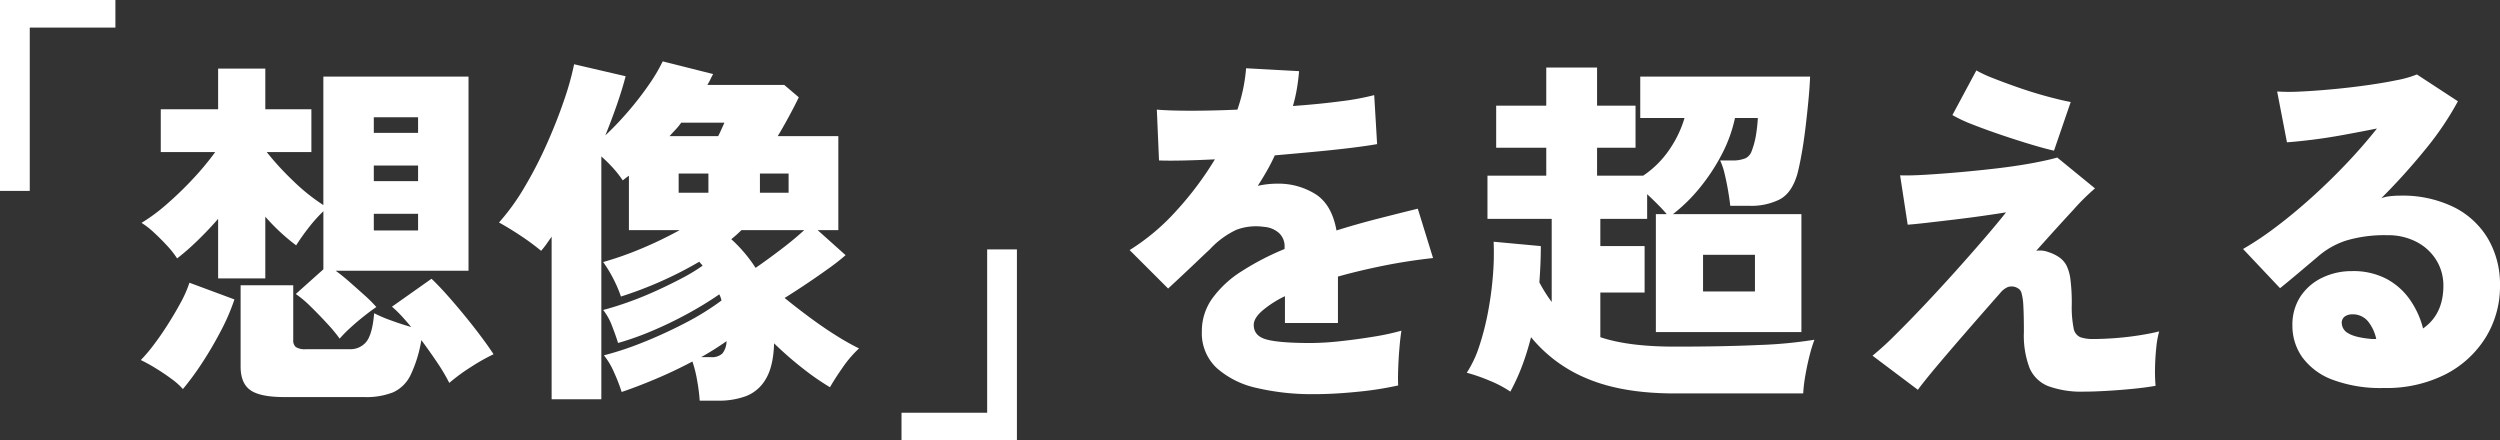 <svg xmlns="http://www.w3.org/2000/svg" width="661.312" height="116.472" viewBox="0 0 661.312 116.472">
  <rect x="0" y="0" width="661.312" height="116.472" fill="#333333" stroke="none"/>
  <g id="グループ_102890" data-name="グループ 102890" transform="translate(-142 -234.784)">
    <g id="グループ_103674" data-name="グループ 103674">
      <path id="パス_126092" data-name="パス 126092" d="M60-30.72v-50.5H90.528v7.3H67.872v43.2Z" transform="translate(82 316)" fill="#fff"/>
      <path id="パス_126094" data-name="パス 126094" d="M5.472,8.256V.96H28.128v-43.2H36v50.5Z" transform="translate(375 343)" fill="#fff"/>
      <path id="パス_126093" data-name="パス 126093" d="M53.856-8.64a41.694,41.694,0,0,0-3.264-3.936q-2.112-2.3-4.368-4.512a28.836,28.836,0,0,0-3.984-3.36l7.3-6.528v-15.36a39.667,39.667,0,0,0-3.984,4.464,54.522,54.522,0,0,0-3.216,4.56,53.784,53.784,0,0,1-8.16-7.584v16.32H21.7V-40.32q-2.688,3.072-5.52,5.808a63.492,63.492,0,0,1-5.328,4.656,23.421,23.421,0,0,0-2.64-3.36q-1.68-1.824-3.5-3.5A20.864,20.864,0,0,0,1.44-39.264a47.1,47.1,0,0,0,6.624-4.9,91.024,91.024,0,0,0,6.96-6.72,73.682,73.682,0,0,0,5.9-7.1H6.528V-69.312H21.7V-80.064h12.48v10.752H46.368v11.328H34.56a74.673,74.673,0,0,0,6.912,7.536,51.459,51.459,0,0,0,8.064,6.48V-77.952h38.4v51.36H52.8q1.728,1.248,3.744,3.024t3.936,3.5a34.485,34.485,0,0,1,3.072,3.072q-1.44.96-3.312,2.448t-3.6,3.072A32.134,32.134,0,0,0,53.856-8.64ZM39.168,6.816q-6.336,0-8.928-1.824t-2.592-6.24v-21.5h13.92v14.5a2.277,2.277,0,0,0,.672,1.824,4.378,4.378,0,0,0,2.688.576h11.52a5.4,5.4,0,0,0,4.464-1.968Q62.5-9.792,62.976-15.36a36.89,36.89,0,0,0,4.368,1.872q2.736,1.008,5.424,1.776-1.344-1.632-2.64-3.024a27.144,27.144,0,0,0-2.448-2.352L78.144-24.48q1.92,1.824,4.224,4.416t4.656,5.472q2.352,2.88,4.32,5.52t3.216,4.56a51.722,51.722,0,0,0-5.952,3.36,48.268,48.268,0,0,0-5.76,4.224,49.705,49.705,0,0,0-3.216-5.424q-1.968-2.928-4.176-5.9a34.215,34.215,0,0,1-2.88,9.312,9.52,9.52,0,0,1-4.608,4.512,19.322,19.322,0,0,1-7.584,1.248ZM12.384,4.7A18.274,18.274,0,0,0,9.312,1.968Q7.3.48,5.088-.864a41.975,41.975,0,0,0-3.84-2.112A39.776,39.776,0,0,0,4.56-6.864Q6.432-9.312,8.3-12.24T11.76-18.1a31.716,31.716,0,0,0,2.352-5.328l11.9,4.416a54.347,54.347,0,0,1-3.552,8.256Q20.16-6.336,17.52-2.3A74.138,74.138,0,0,1,12.384,4.7Zm50.5-41.952H74.592v-4.416H62.88Zm0-13.056H74.592v-4.128H62.88Zm0-12.768H74.592V-67.2H62.88ZM149.088,7.776a45.192,45.192,0,0,0-.624-5.04,33.366,33.366,0,0,0-1.3-5.328q-4.7,2.5-9.7,4.608t-9.024,3.456A44.17,44.17,0,0,0,126.432.288a18.549,18.549,0,0,0-2.688-4.512,81.637,81.637,0,0,0,10.176-3.36q5.568-2.208,11.136-5.088a69.612,69.612,0,0,0,9.792-6.048,5.587,5.587,0,0,0-.24-.864,7.991,7.991,0,0,0-.336-.768,93.736,93.736,0,0,1-8.4,5.136,102.465,102.465,0,0,1-9.456,4.56,76.01,76.01,0,0,1-8.928,3.168Q126.912-9.408,125.9-12a15.387,15.387,0,0,0-2.352-4.224q2.976-.768,6.624-2.064t7.344-2.976q3.7-1.68,6.96-3.408a45.314,45.314,0,0,0,5.376-3.264,3.455,3.455,0,0,0-.432-.528,3.454,3.454,0,0,1-.432-.528,102.594,102.594,0,0,1-20.736,9.216,33.363,33.363,0,0,0-2.064-4.8,32.7,32.7,0,0,0-2.64-4.32,88.66,88.66,0,0,0,10.32-3.648,105.851,105.851,0,0,0,9.936-4.8h-13.44v-14.4q-.672.48-1.632,1.248a28.065,28.065,0,0,0-2.592-3.312,39.179,39.179,0,0,0-3.072-3.024V7.392H109.92V-35.616l-1.344,1.92a20.044,20.044,0,0,1-1.44,1.824,62.478,62.478,0,0,0-5.328-3.936Q98.784-37.824,96-39.36a58.585,58.585,0,0,0,6.816-9.456,110.7,110.7,0,0,0,5.9-11.472q2.64-5.952,4.512-11.472a75.039,75.039,0,0,0,2.64-9.456L129.5-78.048q-.96,3.648-2.352,7.632T124.128-62.4a81.673,81.673,0,0,0,6-6.288,82.3,82.3,0,0,0,5.472-7.056,44.1,44.1,0,0,0,3.7-6.24l13.344,3.36q-.384.672-.72,1.392a13.956,13.956,0,0,1-.816,1.488h20.352l3.84,3.264q-1.056,2.208-2.64,5.136t-2.928,5.136H185.76v24.864h-5.472l7.392,6.624a56.525,56.525,0,0,1-4.464,3.5q-2.736,1.968-5.808,4.032t-5.856,3.792q3.072,2.5,6.624,5.136t7.008,4.8a64.618,64.618,0,0,0,6.048,3.408,30.234,30.234,0,0,0-4.32,5.04q-2.112,3.024-3.36,5.232a67.817,67.817,0,0,1-7.2-4.992,92.078,92.078,0,0,1-7.584-6.624q-.192,6.144-2.208,9.456a10.3,10.3,0,0,1-5.232,4.512,20.618,20.618,0,0,1-7.248,1.2ZM163.872-27.36q3.072-2.112,6.672-4.848t6.192-5.136H160.128a32.565,32.565,0,0,1-2.688,2.4A37.909,37.909,0,0,1,163.872-27.36ZM141.12-62.208h12.864q.48-.96.912-1.92t.72-1.632H144.192a16.1,16.1,0,0,1-1.488,1.824Q141.888-63.072,141.12-62.208Zm2.4,14.976h7.872V-52.32H143.52Zm21.5,0h7.584V-52.32h-7.584ZM149.472-3.744h2.592a4.032,4.032,0,0,0,3.024-.96,5.359,5.359,0,0,0,1.1-3.264A76.994,76.994,0,0,1,149.472-3.744Z" transform="translate(178 333)" fill="#fff"/>
      <path id="パス_126095" data-name="パス 126095" d="M55.584,6.048a63.831,63.831,0,0,1-15.12-1.632A23.5,23.5,0,0,1,29.856-.864a12.589,12.589,0,0,1-3.936-9.7A14.785,14.785,0,0,1,28.7-19.3a27.956,27.956,0,0,1,7.728-7.152,71.189,71.189,0,0,1,11.376-5.9v-.48a4.758,4.758,0,0,0-1.584-3.84,6.7,6.7,0,0,0-3.888-1.536,14.741,14.741,0,0,0-7.248.768,22.616,22.616,0,0,0-7.056,5.184Q26.88-31.2,24.768-29.184T20.5-25.152q-2.16,2.016-3.5,3.264L6.816-32.064A57.558,57.558,0,0,0,19.1-42.384a86.331,86.331,0,0,0,10.272-13.68q-10.176.48-14.784.288l-.576-13.44q3.36.288,9.072.288t12.24-.288a44.056,44.056,0,0,0,2.3-10.944l14.016.768q-.192,2.3-.576,4.608a39.839,39.839,0,0,1-1.056,4.608q6.816-.48,12.624-1.248a67.765,67.765,0,0,0,8.88-1.632l.768,12.96q-2.688.48-7.008,1.008T55.824-58.08q-5.136.48-10.608.96-.96,2.112-2.112,4.128t-2.4,3.936a23.832,23.832,0,0,1,5.184-.576A18.5,18.5,0,0,1,55.92-46.9q4.368,2.736,5.616,9.648,5.184-1.632,10.608-3.024t10.9-2.736l4.032,13.056q-6.912.768-13.3,2.064T61.92-25.056v12.288H47.9v-7.1a27.879,27.879,0,0,0-6.048,3.888q-2.208,1.968-2.208,3.7,0,2.976,3.456,3.888t11.616.912a74.324,74.324,0,0,0,7.824-.48q4.464-.48,8.832-1.2a64.536,64.536,0,0,0,7.344-1.584q-.288,1.728-.528,4.56T77.856-.624q-.1,2.736,0,4.368a88.772,88.772,0,0,1-10.8,1.68Q60.864,6.048,55.584,6.048Zm95.424-.192q-13.632,0-22.848-3.792A37.706,37.706,0,0,1,112.992-9.024a69.332,69.332,0,0,1-2.3,7.44,54.587,54.587,0,0,1-3.168,6.96,29.731,29.731,0,0,0-5.568-2.928A46.078,46.078,0,0,0,96,.384a29.553,29.553,0,0,0,3.312-7.056,69.277,69.277,0,0,0,2.3-8.976,89.519,89.519,0,0,0,1.3-9.648,71.86,71.86,0,0,0,.192-8.976l12.48,1.152q0,2.4-.1,4.752T115.2-23.52q.768,1.44,1.584,2.736t1.68,2.448V-40.32H101.472V-51.744h15.552v-7.392H103.776V-70.272h13.248v-10.08h13.44v10.08H140.64v11.136H130.464v7.392h12.192a25.651,25.651,0,0,0,6.912-6.864,29.33,29.33,0,0,0,4.032-8.4H141.888V-77.952h44.928q-.1,2.688-.432,6.192t-.768,7.152q-.432,3.648-1.008,6.912t-1.152,5.472q-1.44,4.992-4.608,6.72a16.727,16.727,0,0,1-8.064,1.728H165.7q-.192-1.728-.576-3.984t-.912-4.464a16.892,16.892,0,0,0-1.2-3.552h2.976a8.924,8.924,0,0,0,3.744-.576,3.269,3.269,0,0,0,1.632-1.92,21.322,21.322,0,0,0,1.056-3.744,41.657,41.657,0,0,0,.576-4.992h-6.048a37.648,37.648,0,0,1-3.552,9.744,51.577,51.577,0,0,1-5.808,8.784,43.465,43.465,0,0,1-7.056,6.912h33.984v31.2h-38.5v-31.2h2.88q-1.056-1.248-2.448-2.64t-2.736-2.64v6.528H131.328v7.2H143.04v12.288H131.328V-9.024q7.392,2.5,19.68,2.5,12.96,0,22.32-.432a116.5,116.5,0,0,0,14.64-1.392A35.175,35.175,0,0,0,186.72-4.32q-.672,2.592-1.152,5.376a40.085,40.085,0,0,0-.576,4.8ZM158.5-21.12h13.728v-9.7H158.5Zm100.9,26.5a25.74,25.74,0,0,1-9.552-1.44,8.949,8.949,0,0,1-4.992-4.848,24.233,24.233,0,0,1-1.488-9.456q0-4.512-.144-6.912a14.87,14.87,0,0,0-.48-3.408,1.973,1.973,0,0,0-1.008-1.3,3.073,3.073,0,0,0-2.64-.288,5.248,5.248,0,0,0-1.968,1.536q-4.992,5.664-9.408,10.752T220.08-1.056q-3.216,3.84-4.752,5.952l-12-9.024a77.355,77.355,0,0,0,5.9-5.376q3.6-3.552,7.776-7.968t8.352-9.072q4.176-4.656,7.68-8.736t5.616-6.768q-2.3.384-6,.912t-7.728,1.008q-4.032.48-7.392.864t-4.9.48L210.624-51.84q2.5.1,6.624-.144t9.024-.672q4.9-.432,9.84-1.008t9.168-1.344q4.224-.768,6.912-1.536l9.984,8.16a58.093,58.093,0,0,0-5.76,5.712q-4.224,4.56-9.792,10.8a6.187,6.187,0,0,1,3.216.336,10.65,10.65,0,0,1,3.024,1.488,6.272,6.272,0,0,1,1.824,2.16,11.824,11.824,0,0,1,1.008,3.7,49.54,49.54,0,0,1,.336,6.528,28.687,28.687,0,0,0,.48,6.192,3.135,3.135,0,0,0,1.776,2.448,10.366,10.366,0,0,0,3.5.48q2.592,0,5.76-.24t6.24-.72q3.072-.48,5.376-1.056a23,23,0,0,0-.768,4.224q-.288,2.688-.336,5.472a41.263,41.263,0,0,0,.144,4.7q-2.688.48-6.192.816t-6.864.528Q261.792,5.376,259.392,5.376Zm-8.064-63.744q-2.208-.48-5.9-1.584t-7.824-2.5q-4.128-1.392-7.68-2.784a38.1,38.1,0,0,1-5.472-2.544l6.336-11.808a32.8,32.8,0,0,0,4.464,2.064q3.024,1.2,6.768,2.5t7.44,2.3q3.7,1.008,6.288,1.488ZM338.592,4.416A36.16,36.16,0,0,1,324.96,2.208a17.365,17.365,0,0,1-7.968-5.952A14.339,14.339,0,0,1,314.4-12.1a13.535,13.535,0,0,1,2.16-7.728,14.2,14.2,0,0,1,5.76-4.944,17.843,17.843,0,0,1,7.824-1.728,18.932,18.932,0,0,1,9.168,2.064,17.751,17.751,0,0,1,6.192,5.52,23.316,23.316,0,0,1,3.456,7.584q5.376-3.744,5.376-11.328a12.673,12.673,0,0,0-1.824-6.672,13.316,13.316,0,0,0-5.184-4.848A16.252,16.252,0,0,0,339.456-36,35.515,35.515,0,0,0,328.7-34.608a21.312,21.312,0,0,0-7.68,4.368q-1.824,1.536-4.608,3.888t-5.28,4.368l-9.792-10.368a83.715,83.715,0,0,0,8.688-5.808q4.656-3.5,9.456-7.824T328.7-54.96q4.416-4.656,8.064-9.264-4.32.864-8.784,1.68t-8.4,1.3q-3.936.48-6.624.672l-2.592-13.44a53.239,53.239,0,0,0,6.432,0q3.936-.192,8.5-.624t8.976-1.056q4.416-.624,7.872-1.344a27.235,27.235,0,0,0,5.184-1.488l10.848,7.1a80.262,80.262,0,0,1-8.64,12.768A167.259,167.259,0,0,1,337.92-45.792a10.154,10.154,0,0,1,2.352-.528,23.89,23.89,0,0,1,2.64-.144,30.914,30.914,0,0,1,14.064,2.976,21.771,21.771,0,0,1,9.12,8.352,23.841,23.841,0,0,1,3.216,12.48,25.687,25.687,0,0,1-3.744,13.632A26.862,26.862,0,0,1,354.96.768,34.429,34.429,0,0,1,338.592,4.416Zm-3.168-12.96h1.152a11.089,11.089,0,0,0-2.208-4.7,5.227,5.227,0,0,0-4.224-1.824,3.443,3.443,0,0,0-1.824.528,2.014,2.014,0,0,0-.864,1.872,3.141,3.141,0,0,0,1.776,2.64Q331.008-8.928,335.424-8.544Z" transform="translate(434 333)" fill="#fff"/>
    </g>
  </g>
</svg>
